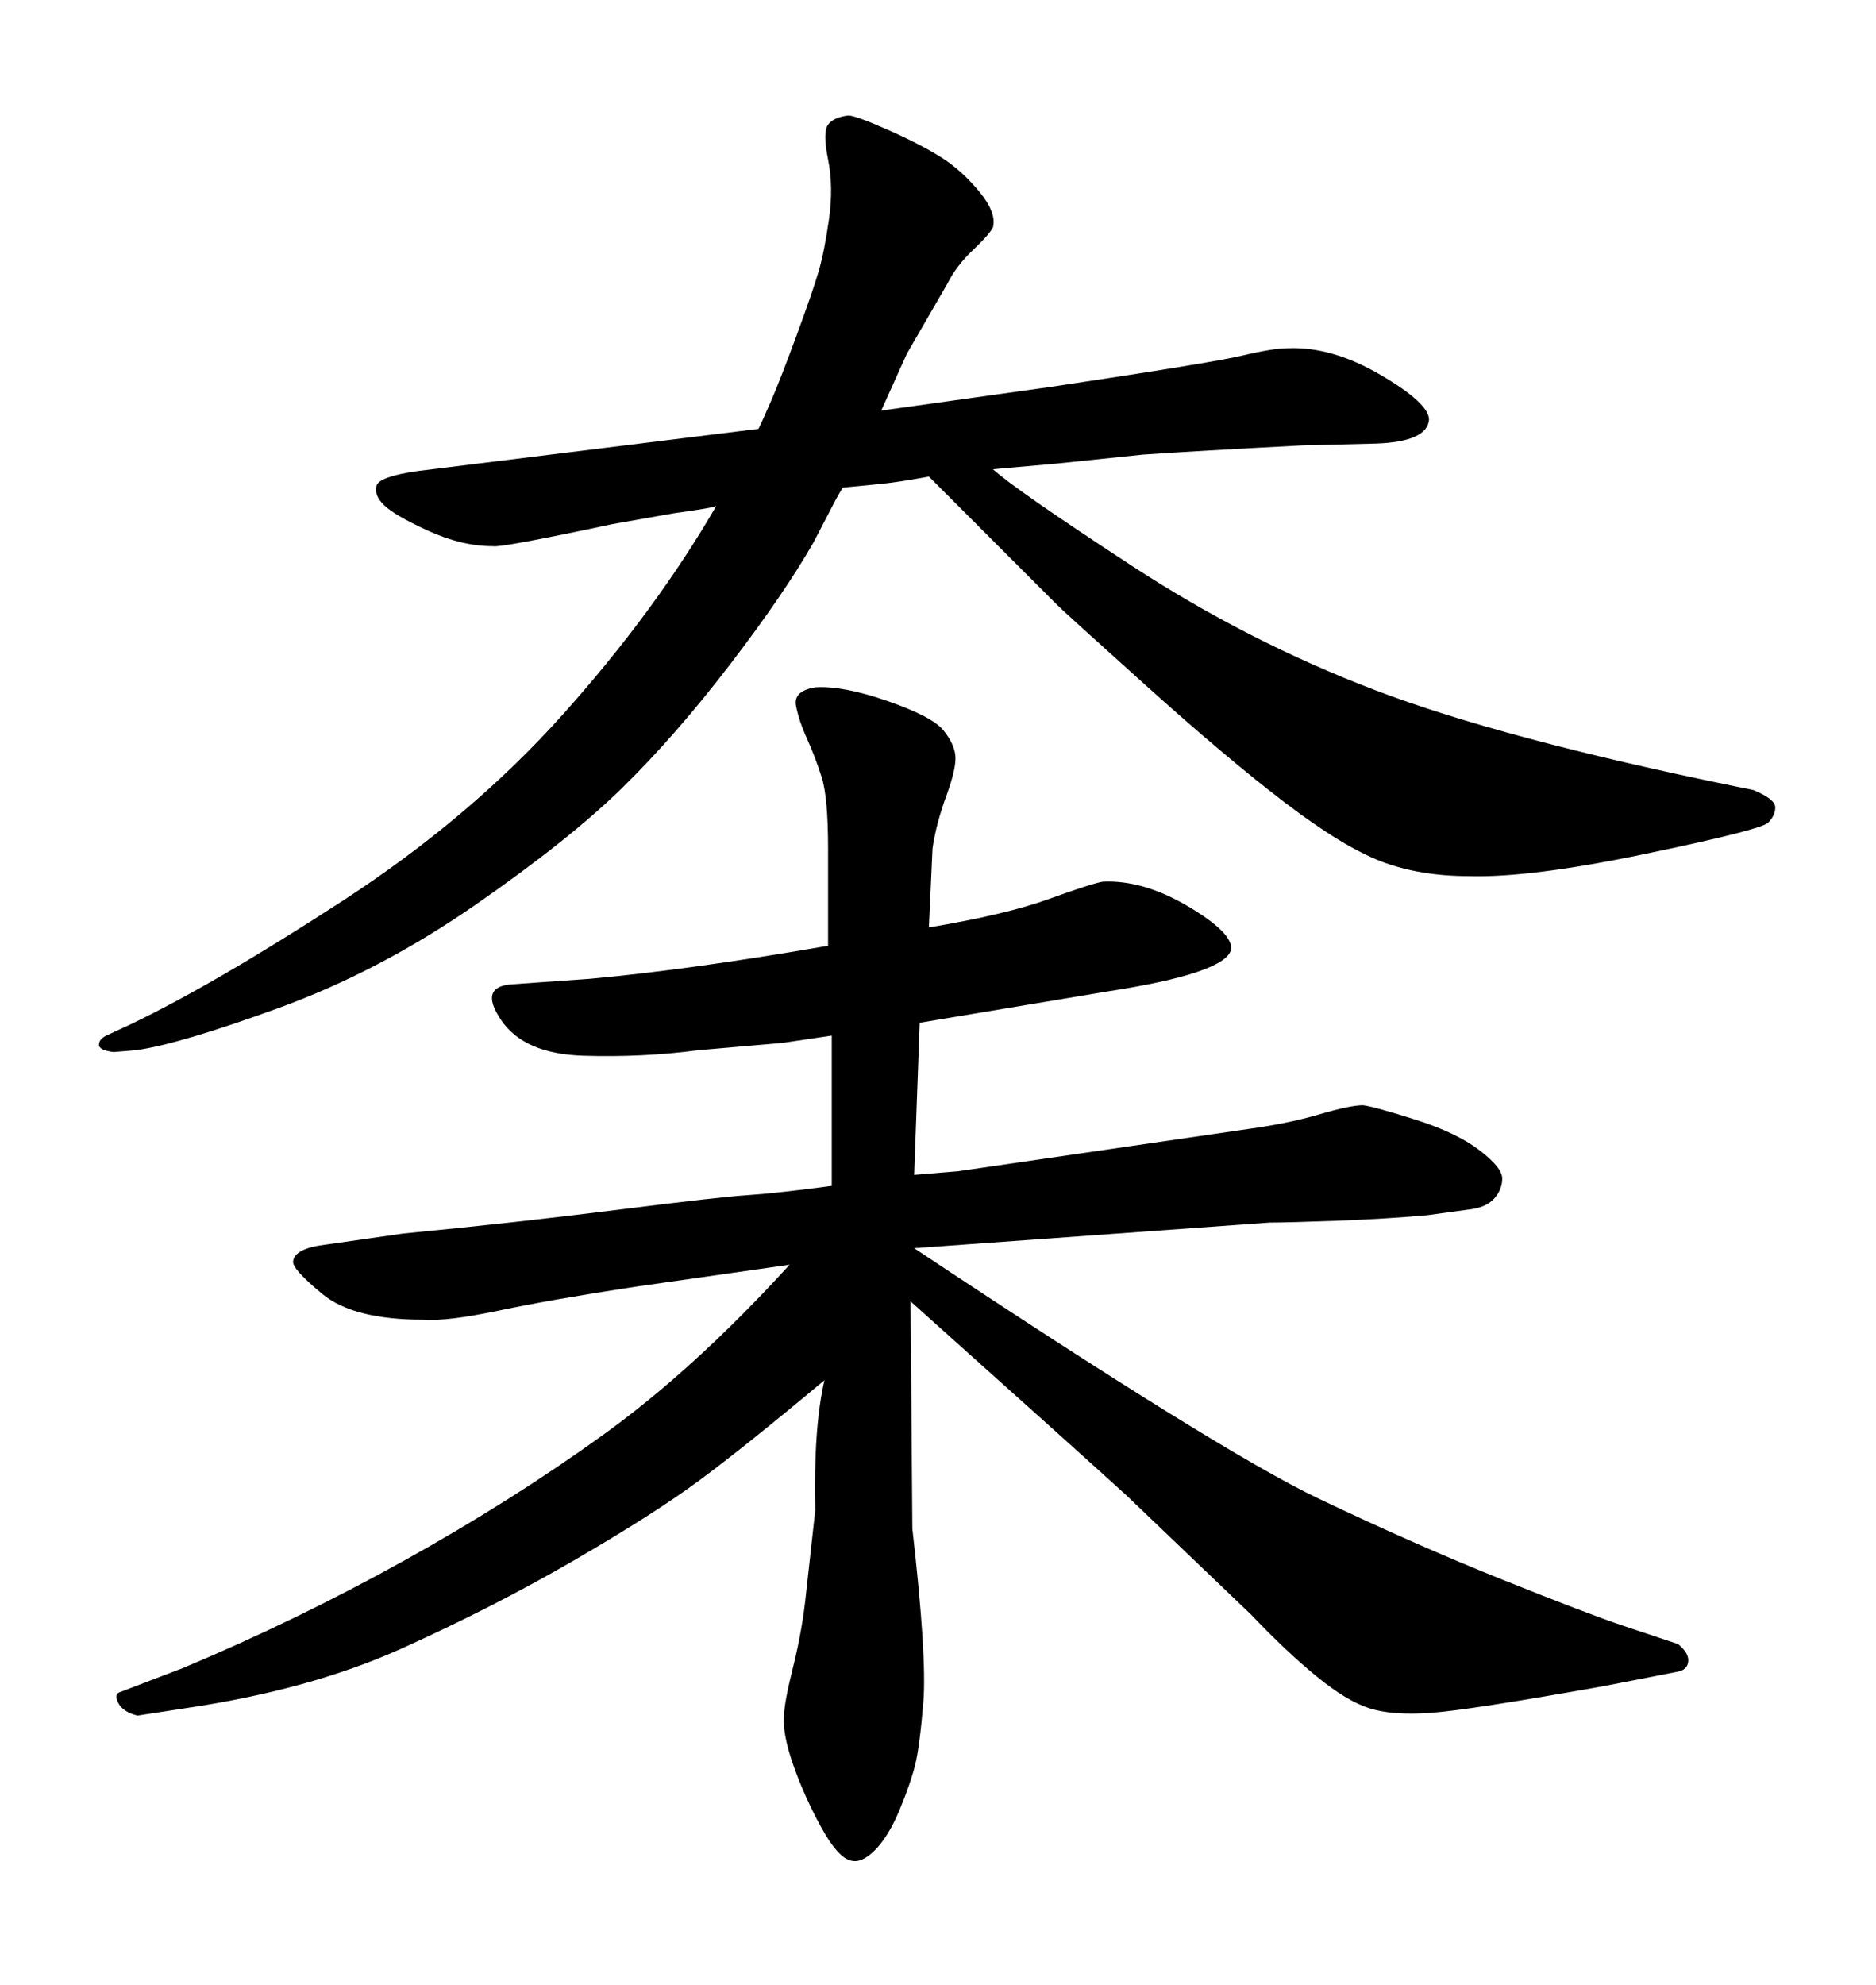 <svg xmlns="http://www.w3.org/2000/svg" xmlns:xlink="http://www.w3.org/1999/xlink" width="300" height="317.285"><path d="M133.01 189.55L133.01 189.55L133.01 165.53L125.10 166.70L111.62 167.87Q102.83 169.04 93.31 168.75Q83.79 168.46 80.13 163.04Q76.46 157.62 82.03 157.32L82.03 157.32L94.34 156.45Q110.45 154.98 132.42 151.17L132.42 151.17Q132.42 142.09 132.42 139.16Q132.42 136.23 132.42 135.64L132.42 135.64Q132.42 127.44 131.40 124.22Q130.37 121.00 129.05 118.07Q127.73 115.14 127.29 112.79Q126.86 110.45 130.37 109.86L130.37 109.86Q134.77 109.57 141.94 112.06Q149.12 114.55 150.88 116.75Q152.64 118.95 152.78 120.85Q152.93 122.75 151.46 126.86L151.46 126.86Q149.71 131.54 149.12 135.64L149.12 135.64L148.83 142.09L148.54 148.24Q160.84 146.19 167.72 143.70Q174.61 141.21 176.37 140.92L176.37 140.92Q182.81 140.63 189.99 144.87Q197.17 149.12 196.88 151.76L196.88 151.76Q196.00 155.57 176.95 158.50L176.95 158.50L147.07 163.48L146.19 187.79L153.22 187.21L199.51 180.47Q205.96 179.59 210.94 178.13Q215.92 176.66 217.97 176.66L217.97 176.66Q220.02 176.95 226.46 179.00Q232.91 181.05 236.57 183.84Q240.23 186.62 240.23 188.38Q240.23 190.14 238.92 191.60Q237.60 193.07 234.67 193.36L234.67 193.36L228.22 194.24Q221.78 194.82 213.87 195.12Q205.96 195.41 203.03 195.41L203.03 195.41L146.19 199.51Q195.12 232.03 210.79 239.50Q226.46 246.97 240.38 252.54Q254.30 258.11 259.57 259.86L259.57 259.86L268.36 262.79Q270.12 264.26 269.97 265.58Q269.82 266.89 268.36 267.19L268.36 267.19L256.35 269.53Q234.96 273.34 228.81 273.78Q222.66 274.22 218.99 273.05Q215.33 271.88 210.50 267.92Q205.66 263.96 200.10 258.11L200.10 258.11L180.18 239.06Q173.44 232.91 145.61 208.01L145.61 208.01L145.90 244.34Q148.24 264.84 147.66 272.02Q147.07 279.20 146.34 282.13Q145.61 285.06 143.85 289.31Q142.09 293.55 139.89 295.75Q137.70 297.95 135.94 297.36L135.94 297.36Q133.89 296.78 131.25 291.94Q128.61 287.11 126.86 282.13Q125.10 277.15 125.39 274.22L125.39 274.22Q125.39 272.17 126.86 266.31Q128.32 260.45 128.91 254.59L128.91 254.59L130.37 241.41Q130.08 228.22 131.84 220.61L131.84 220.61Q119.24 231.15 111.91 236.57Q104.59 241.99 91.70 249.46Q78.81 256.93 64.16 263.53Q49.51 270.12 29.59 273.05L29.59 273.05L21.97 274.22Q19.63 273.63 18.90 272.17Q18.16 270.70 19.34 270.41L19.34 270.41L29.30 266.60Q47.46 258.98 64.60 249.46Q81.74 239.94 96.39 229.39Q111.04 218.85 126.27 202.15L126.27 202.15L101.66 205.66Q88.18 207.71 79.83 209.47Q71.48 211.23 67.68 210.94L67.68 210.94Q56.54 210.94 51.56 206.84Q46.58 202.73 46.88 201.56L46.88 201.56Q47.17 199.51 52.15 198.93L52.15 198.93L64.45 197.17Q82.62 195.41 98.88 193.36Q115.14 191.31 119.68 191.02Q124.22 190.72 133.01 189.55ZM134.77 77.93L134.77 77.93Q133.89 79.39 133.59 79.98L133.59 79.98L130.08 86.72Q125.39 94.92 116.75 106.20Q108.11 117.48 99.61 125.83Q91.11 134.18 75.88 144.73Q60.64 155.27 44.53 161.13Q28.42 166.99 21.68 167.87L21.68 167.87L18.16 168.16Q15.82 167.87 15.82 166.99Q15.82 166.11 16.99 165.53L16.99 165.53L20.80 163.77Q34.28 157.32 54.79 143.99Q75.29 130.66 90.09 114.11Q104.88 97.56 114.55 80.86L114.55 80.86Q114.26 81.15 107.81 82.03L107.81 82.03L97.85 83.79Q79.98 87.60 78.81 87.30L78.81 87.30Q73.83 87.30 68.41 84.81Q62.99 82.32 61.38 80.71Q59.77 79.10 60.21 77.64Q60.64 76.17 66.80 75.29L66.80 75.29L121.29 68.55Q121.88 67.38 123.34 64.01Q124.80 60.64 127.44 53.47Q130.08 46.29 130.96 43.21Q131.84 40.14 132.57 35.01Q133.30 29.88 132.42 25.49Q131.54 21.09 132.42 19.92Q133.30 18.75 135.64 18.46L135.64 18.46Q136.82 18.46 142.09 20.80Q147.36 23.14 150.59 25.20Q153.81 27.25 156.59 30.62Q159.38 33.98 158.79 36.33L158.79 36.33Q158.20 37.50 155.57 39.99Q152.93 42.48 151.46 45.41L151.46 45.41L145.02 56.54L140.92 65.63L168.16 61.82Q193.65 58.01 198.63 56.84Q203.61 55.66 205.96 55.66L205.96 55.66Q212.99 55.37 220.75 59.91Q228.52 64.45 228.52 67.09L228.52 67.09Q228.22 70.61 220.02 70.90L220.02 70.90L208.30 71.19Q191.31 72.07 182.81 72.66L182.81 72.66L168.75 74.12L158.79 75Q162.30 78.22 180.91 90.38Q199.51 102.54 219.87 110.30Q240.23 118.07 277.44 125.68L277.44 125.68L280.37 126.27Q283.89 127.73 283.89 129.05Q283.89 130.37 282.71 131.54L282.71 131.54Q281.25 132.71 262.94 136.52Q244.63 140.33 234.96 140.04L234.96 140.04Q227.05 140.04 220.90 137.70Q214.75 135.35 205.52 128.32Q196.29 121.29 183.25 109.57Q170.21 97.85 169.04 96.68Q167.87 95.51 148.54 76.17L148.54 76.17Q143.85 77.05 140.92 77.34Q137.99 77.64 134.77 77.93Z"/></svg>